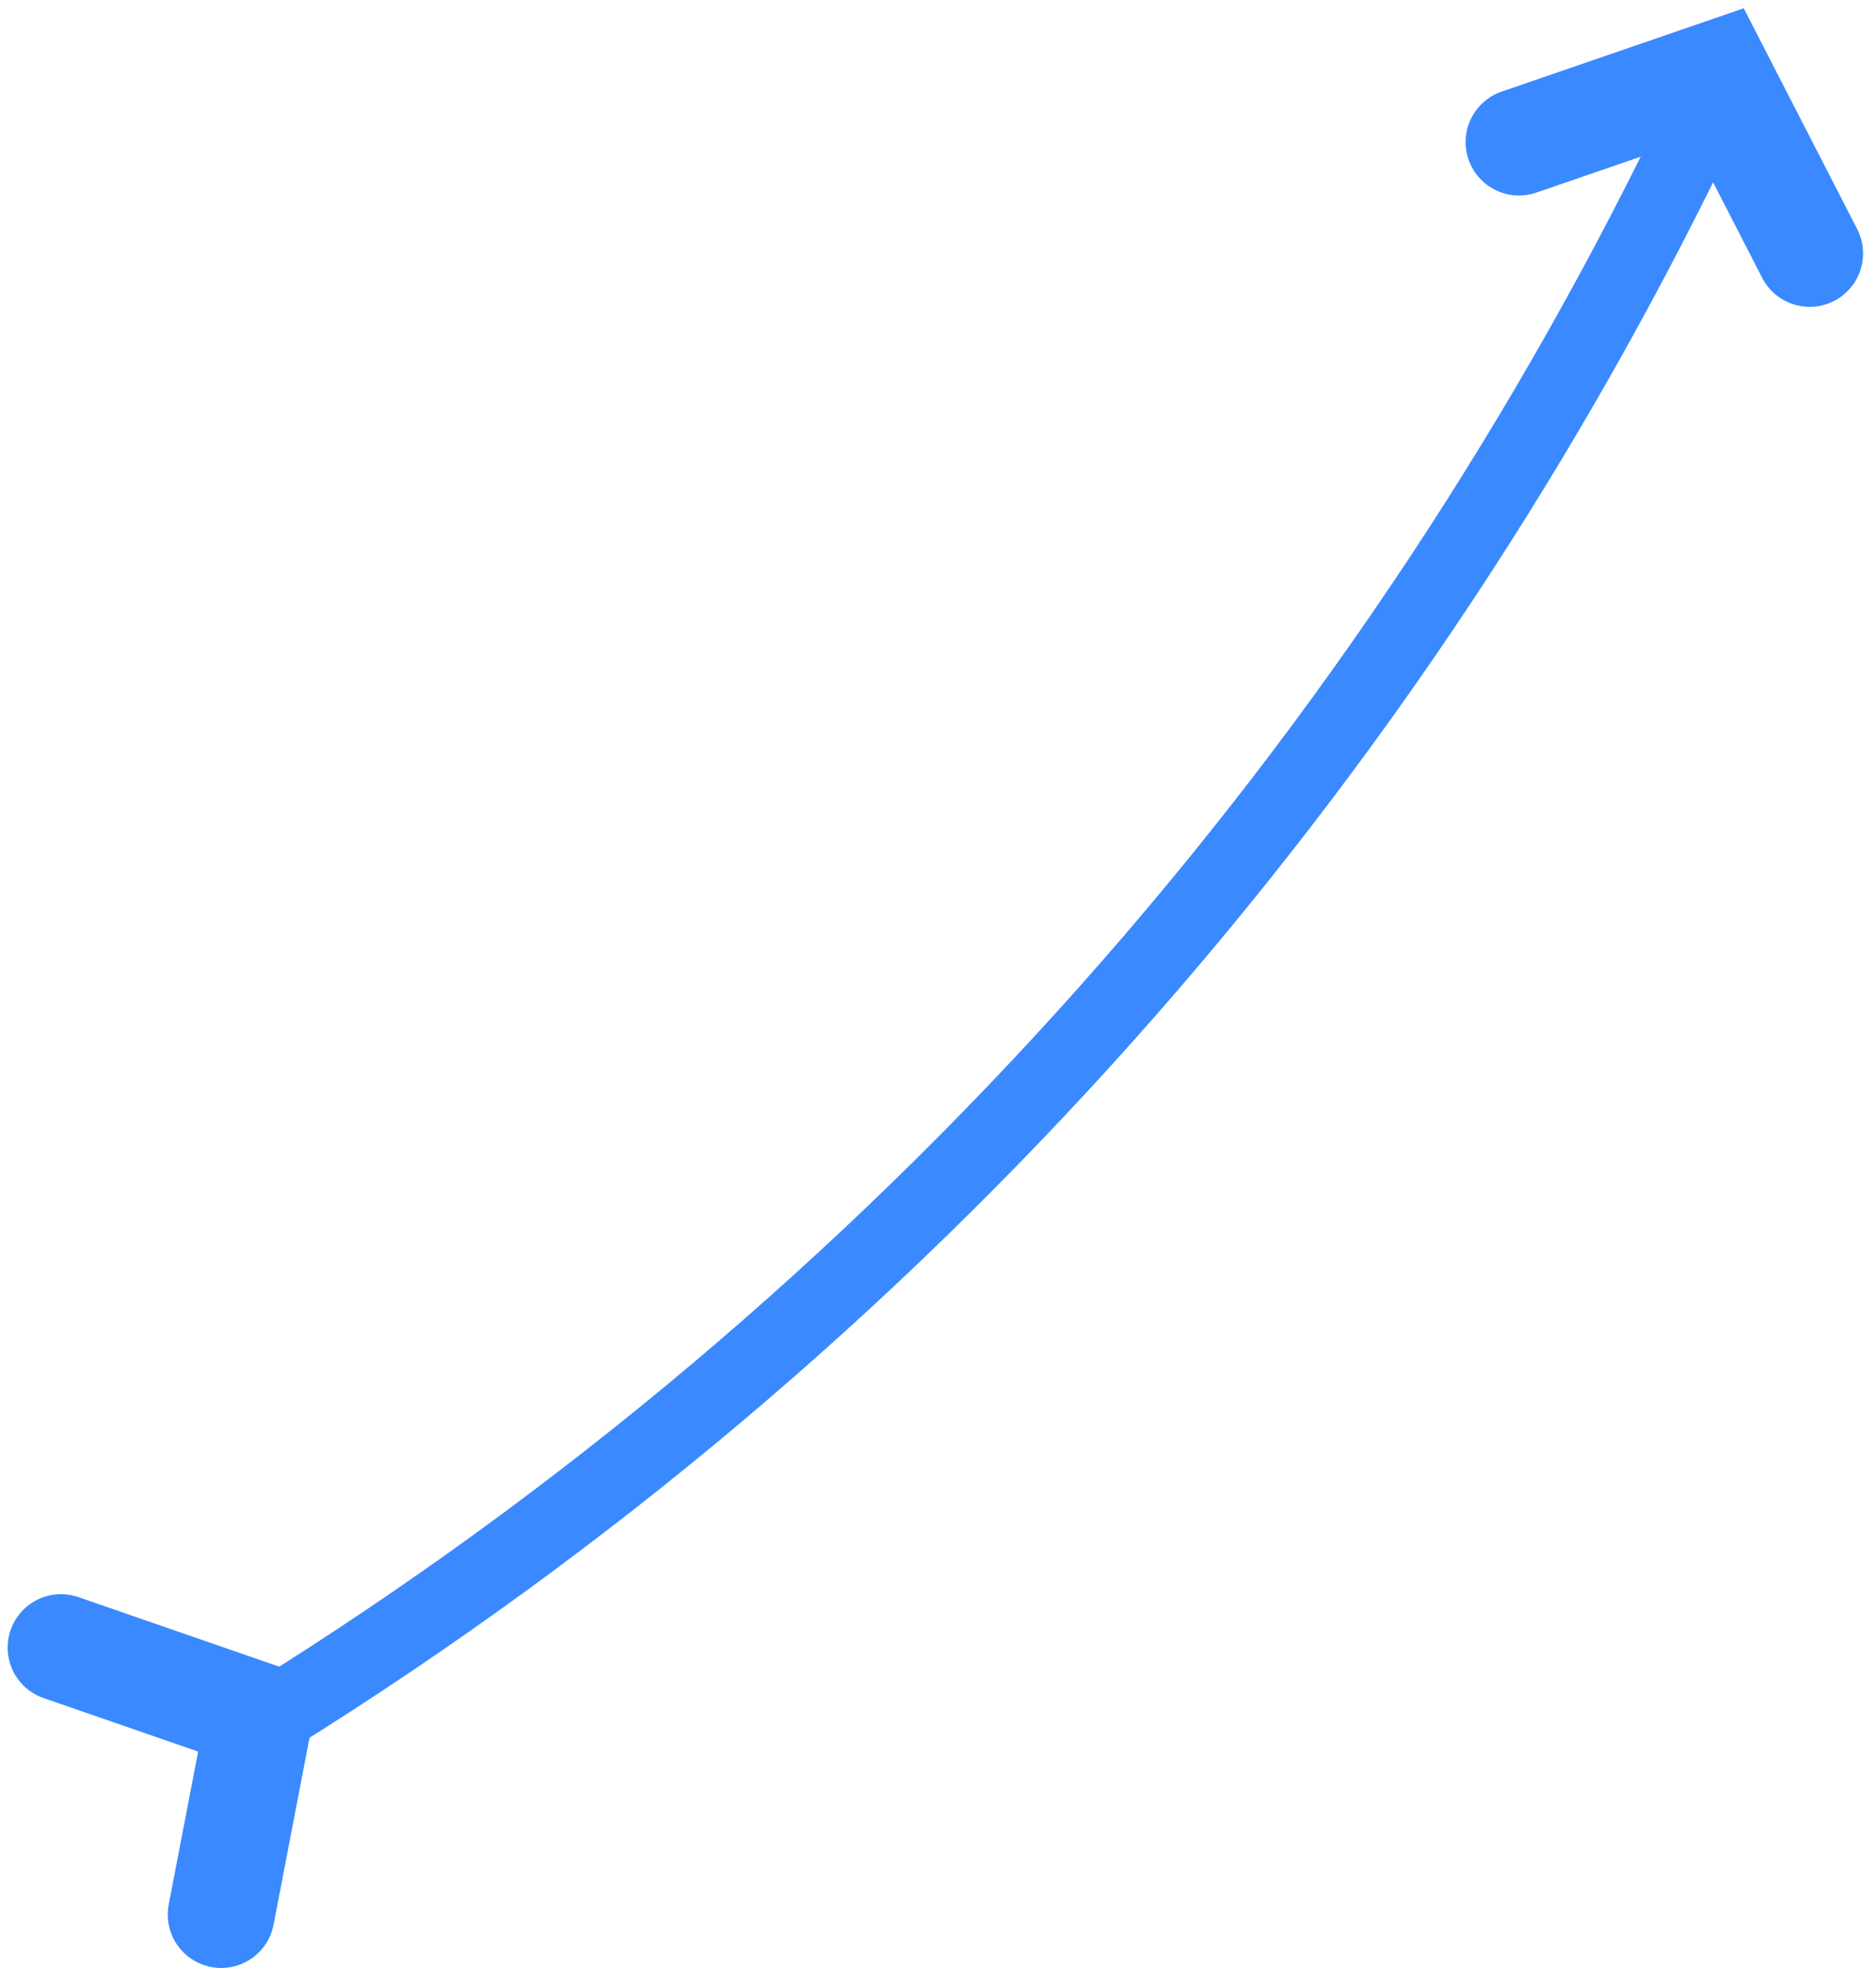<svg width="123" height="129" viewBox="0 0 123 129" fill="none" xmlns="http://www.w3.org/2000/svg">
<path d="M17.962 112.42C58.827 86.962 91.496 50.274 112.063 6.742" stroke="#3A89FF" stroke-width="5" stroke-miterlimit="10"/>
<path d="M118.651 16.614L112.601 4.839L99.593 9.315" stroke="#3A89FF" stroke-width="7" stroke-linecap="round"/>
<path d="M14.5 125.5L17 112.5L4 108" stroke="#3A89FF" stroke-width="7" stroke-linecap="round"/>
</svg>
